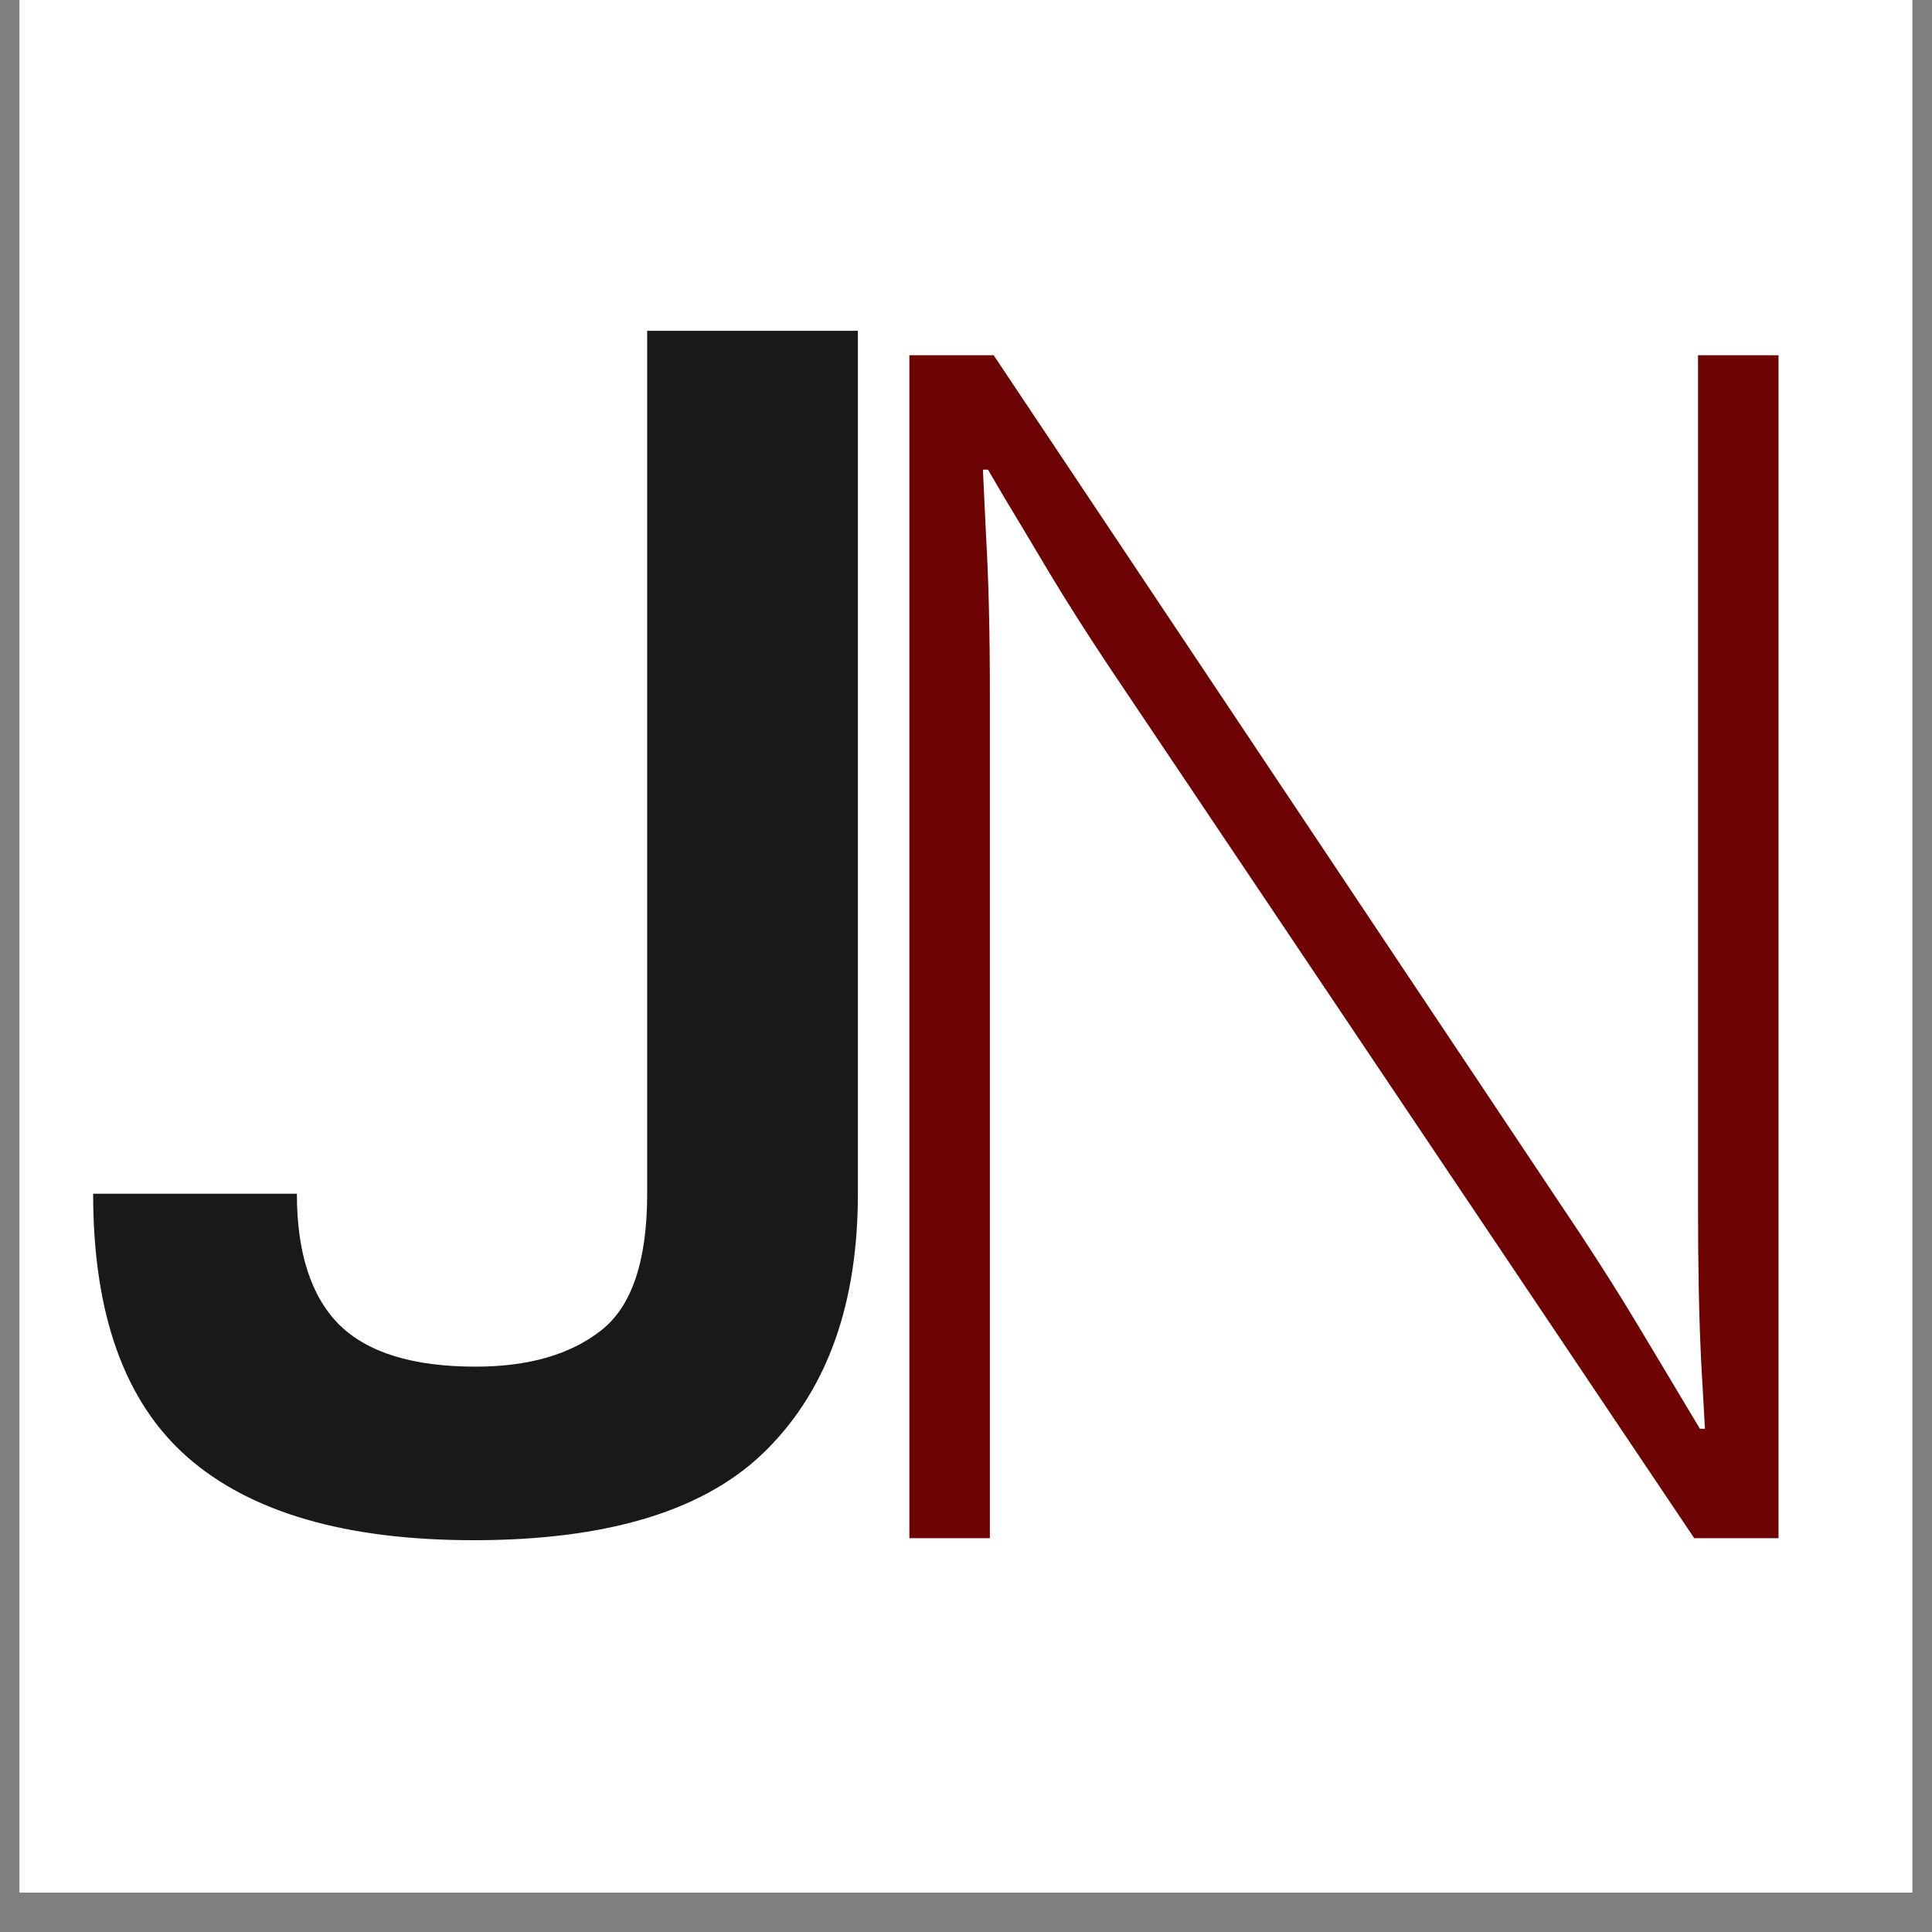 <svg xmlns="http://www.w3.org/2000/svg" xmlns:xlink="http://www.w3.org/1999/xlink" width="64" zoomAndPan="magnify" viewBox="0 0 48 48" height="64" preserveAspectRatio="xMidYMid meet" version="1.0"><rect x="0" y="0" width="48" height="48" fill="#808080" stroke="none"/><defs><g/><clipPath id="62b4a11079"><path d="M 0.488 0 L 47.508 0 L 47.508 47.02 L 0.488 47.02 Z M 0.488 0 " clip-rule="nonzero"/></clipPath></defs><g clip-path="url(#62b4a11079)"><path fill="#ffffff" d="M 0.488 0 L 47.512 0 L 47.512 47.02 L 0.488 47.02 Z M 0.488 0 " fill-opacity="1" fill-rule="nonzero"/><path fill="#ffffff" d="M 0.488 0 L 47.512 0 L 47.512 47.02 L 0.488 47.02 Z M 0.488 0 " fill-opacity="1" fill-rule="nonzero"/></g><g fill="#191919" fill-opacity="1"><g transform="translate(2.22, 37.813)"><g><path d="M 13.859 -8.156 L 13.859 -29.594 L 19.094 -29.594 L 19.094 -8.156 C 19.094 -5.438 18.344 -3.32 16.844 -1.812 C 15.352 -0.301 12.922 0.453 9.547 0.453 C 6.379 0.453 4.008 -0.234 2.438 -1.609 C 0.875 -2.984 0.094 -5.164 0.094 -8.156 L 5.156 -8.156 C 5.156 -6.695 5.504 -5.613 6.203 -4.906 C 6.91 -4.207 8.039 -3.859 9.594 -3.859 C 10.906 -3.859 11.941 -4.156 12.703 -4.75 C 13.473 -5.344 13.859 -6.477 13.859 -8.156 Z M 13.859 -8.156 "/></g></g></g><g fill="#6d0303" fill-opacity="1"><g transform="translate(18.718, 38.216)"><g><path d="M 23.469 -8.234 L 23.469 -29.391 L 25.469 -29.391 L 25.469 0 L 23.375 0 L 8.812 -21.688 C 8.281 -22.488 7.789 -23.258 7.344 -24 C 6.906 -24.738 6.539 -25.348 6.25 -25.828 C 5.969 -26.305 5.828 -26.547 5.828 -26.547 L 5.703 -26.547 C 5.703 -26.547 5.727 -25.992 5.781 -24.891 C 5.844 -23.797 5.875 -22.504 5.875 -21.016 L 5.875 0 L 3.875 0 L 3.875 -29.391 L 5.969 -29.391 L 20.531 -7.578 C 21.062 -6.773 21.551 -6 22 -5.25 C 22.445 -4.508 22.812 -3.898 23.094 -3.422 C 23.375 -2.953 23.516 -2.719 23.516 -2.719 L 23.641 -2.719 C 23.641 -2.719 23.609 -3.273 23.547 -4.391 C 23.492 -5.504 23.469 -6.785 23.469 -8.234 Z M 23.469 -8.234 "/></g></g></g></svg>